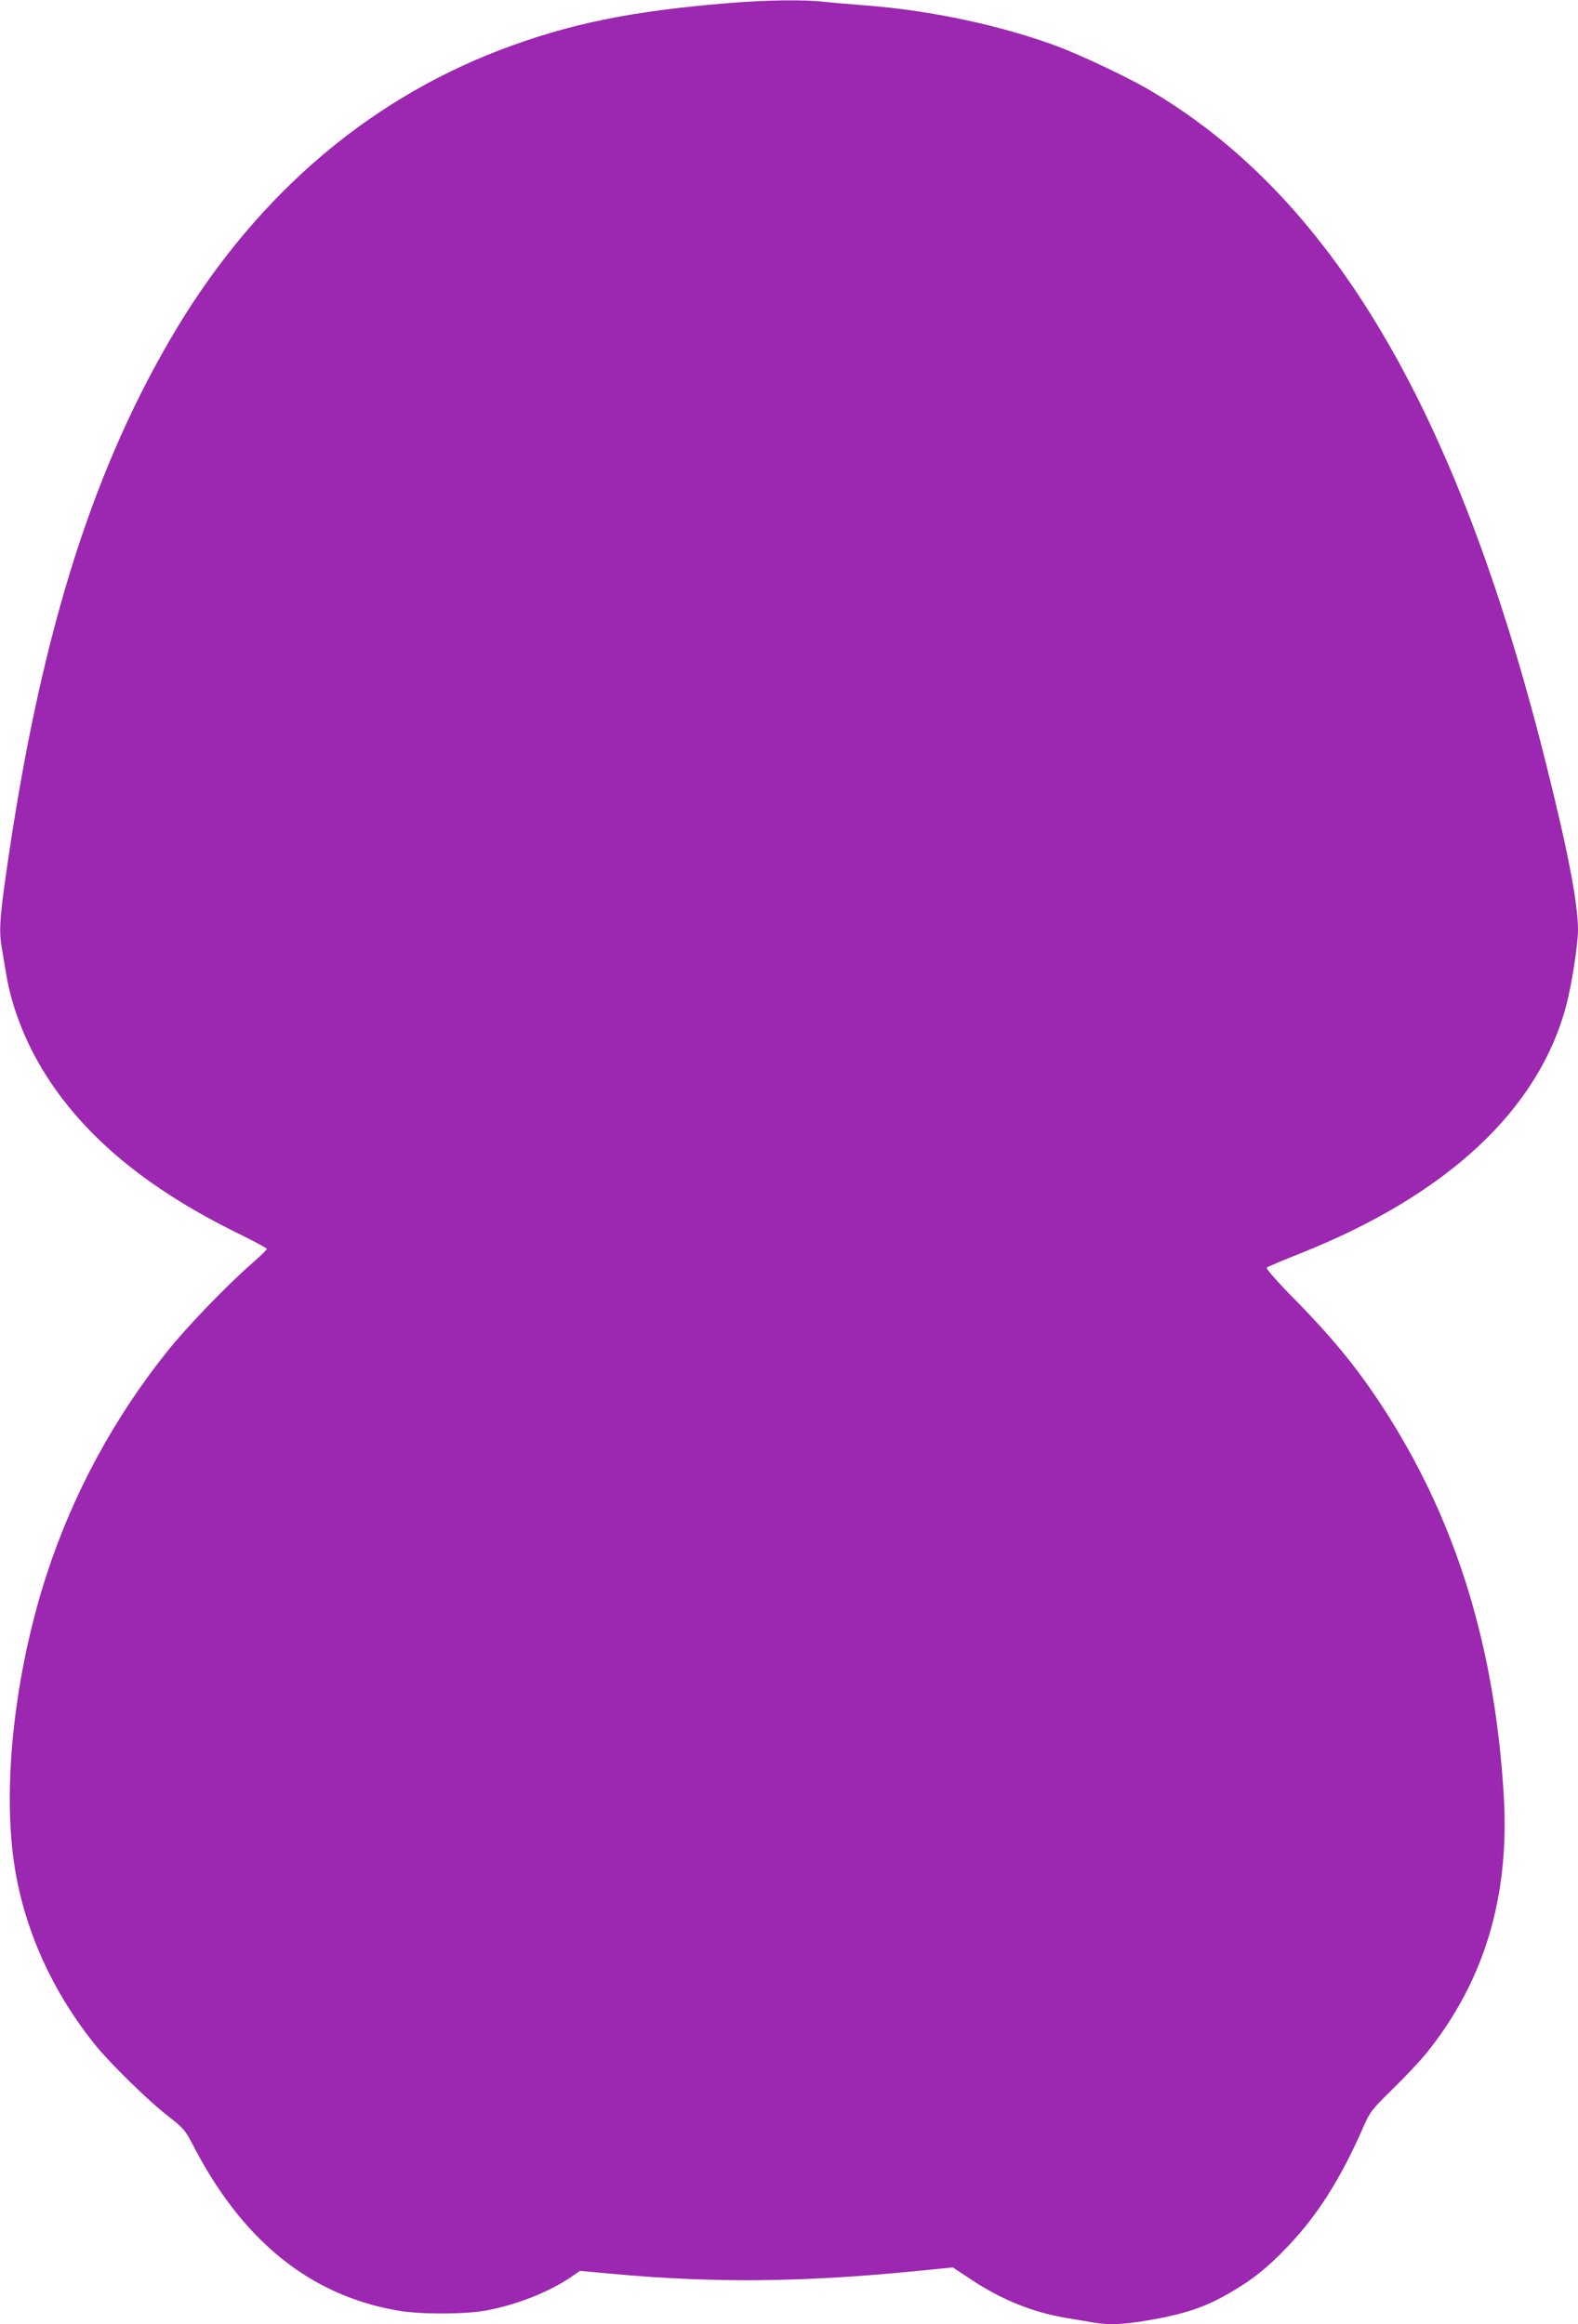 <?xml version="1.0" standalone="no"?>
<!DOCTYPE svg PUBLIC "-//W3C//DTD SVG 20010904//EN"
 "http://www.w3.org/TR/2001/REC-SVG-20010904/DTD/svg10.dtd">
<svg version="1.0" xmlns="http://www.w3.org/2000/svg"
 width="869pt" height="1280pt" viewBox="0 0 869 1280"
 preserveAspectRatio="xMidYMid meet">
<g transform="translate(0,1280) scale(0.1,-0.1)"
fill="#9c27b0" stroke="none">
<path d="M4025 12784 c-549 -44 -893 -115 -1273 -260 -756 -290 -1377 -836
-1821 -1604 -439 -757 -716 -1659 -896 -2922 -37 -255 -41 -330 -25 -419 5
-30 16 -97 25 -149 33 -195 119 -404 240 -585 221 -331 558 -603 1039 -839 86
-42 156 -80 156 -84 0 -4 -40 -43 -89 -86 -133 -116 -354 -345 -462 -481 -291
-364 -516 -780 -660 -1220 -174 -531 -245 -1145 -183 -1585 51 -361 206 -710
447 -1010 84 -104 295 -311 404 -395 82 -63 94 -78 132 -151 273 -532 646
-835 1133 -919 119 -21 363 -21 480 0 166 29 352 102 474 186 l48 33 185 -17
c546 -50 1036 -46 1647 14 l221 22 94 -62 c171 -115 342 -184 529 -216 52 -9
119 -20 149 -25 82 -15 164 -12 295 10 212 36 325 74 467 158 120 70 199 133
313 253 161 168 293 377 415 658 35 80 46 94 160 206 68 66 150 154 184 195
321 398 462 865 428 1424 -49 808 -255 1484 -634 2086 -151 239 -288 410 -511
638 -99 100 -166 176 -160 181 5 5 86 39 179 76 812 322 1317 791 1470 1367
30 112 65 338 65 417 0 147 -57 442 -180 931 -488 1943 -1183 3116 -2195 3703
-120 69 -375 189 -500 235 -315 115 -688 194 -1045 222 -80 6 -184 15 -231 20
-111 13 -314 10 -514 -6z"/>
</g>
</svg>
